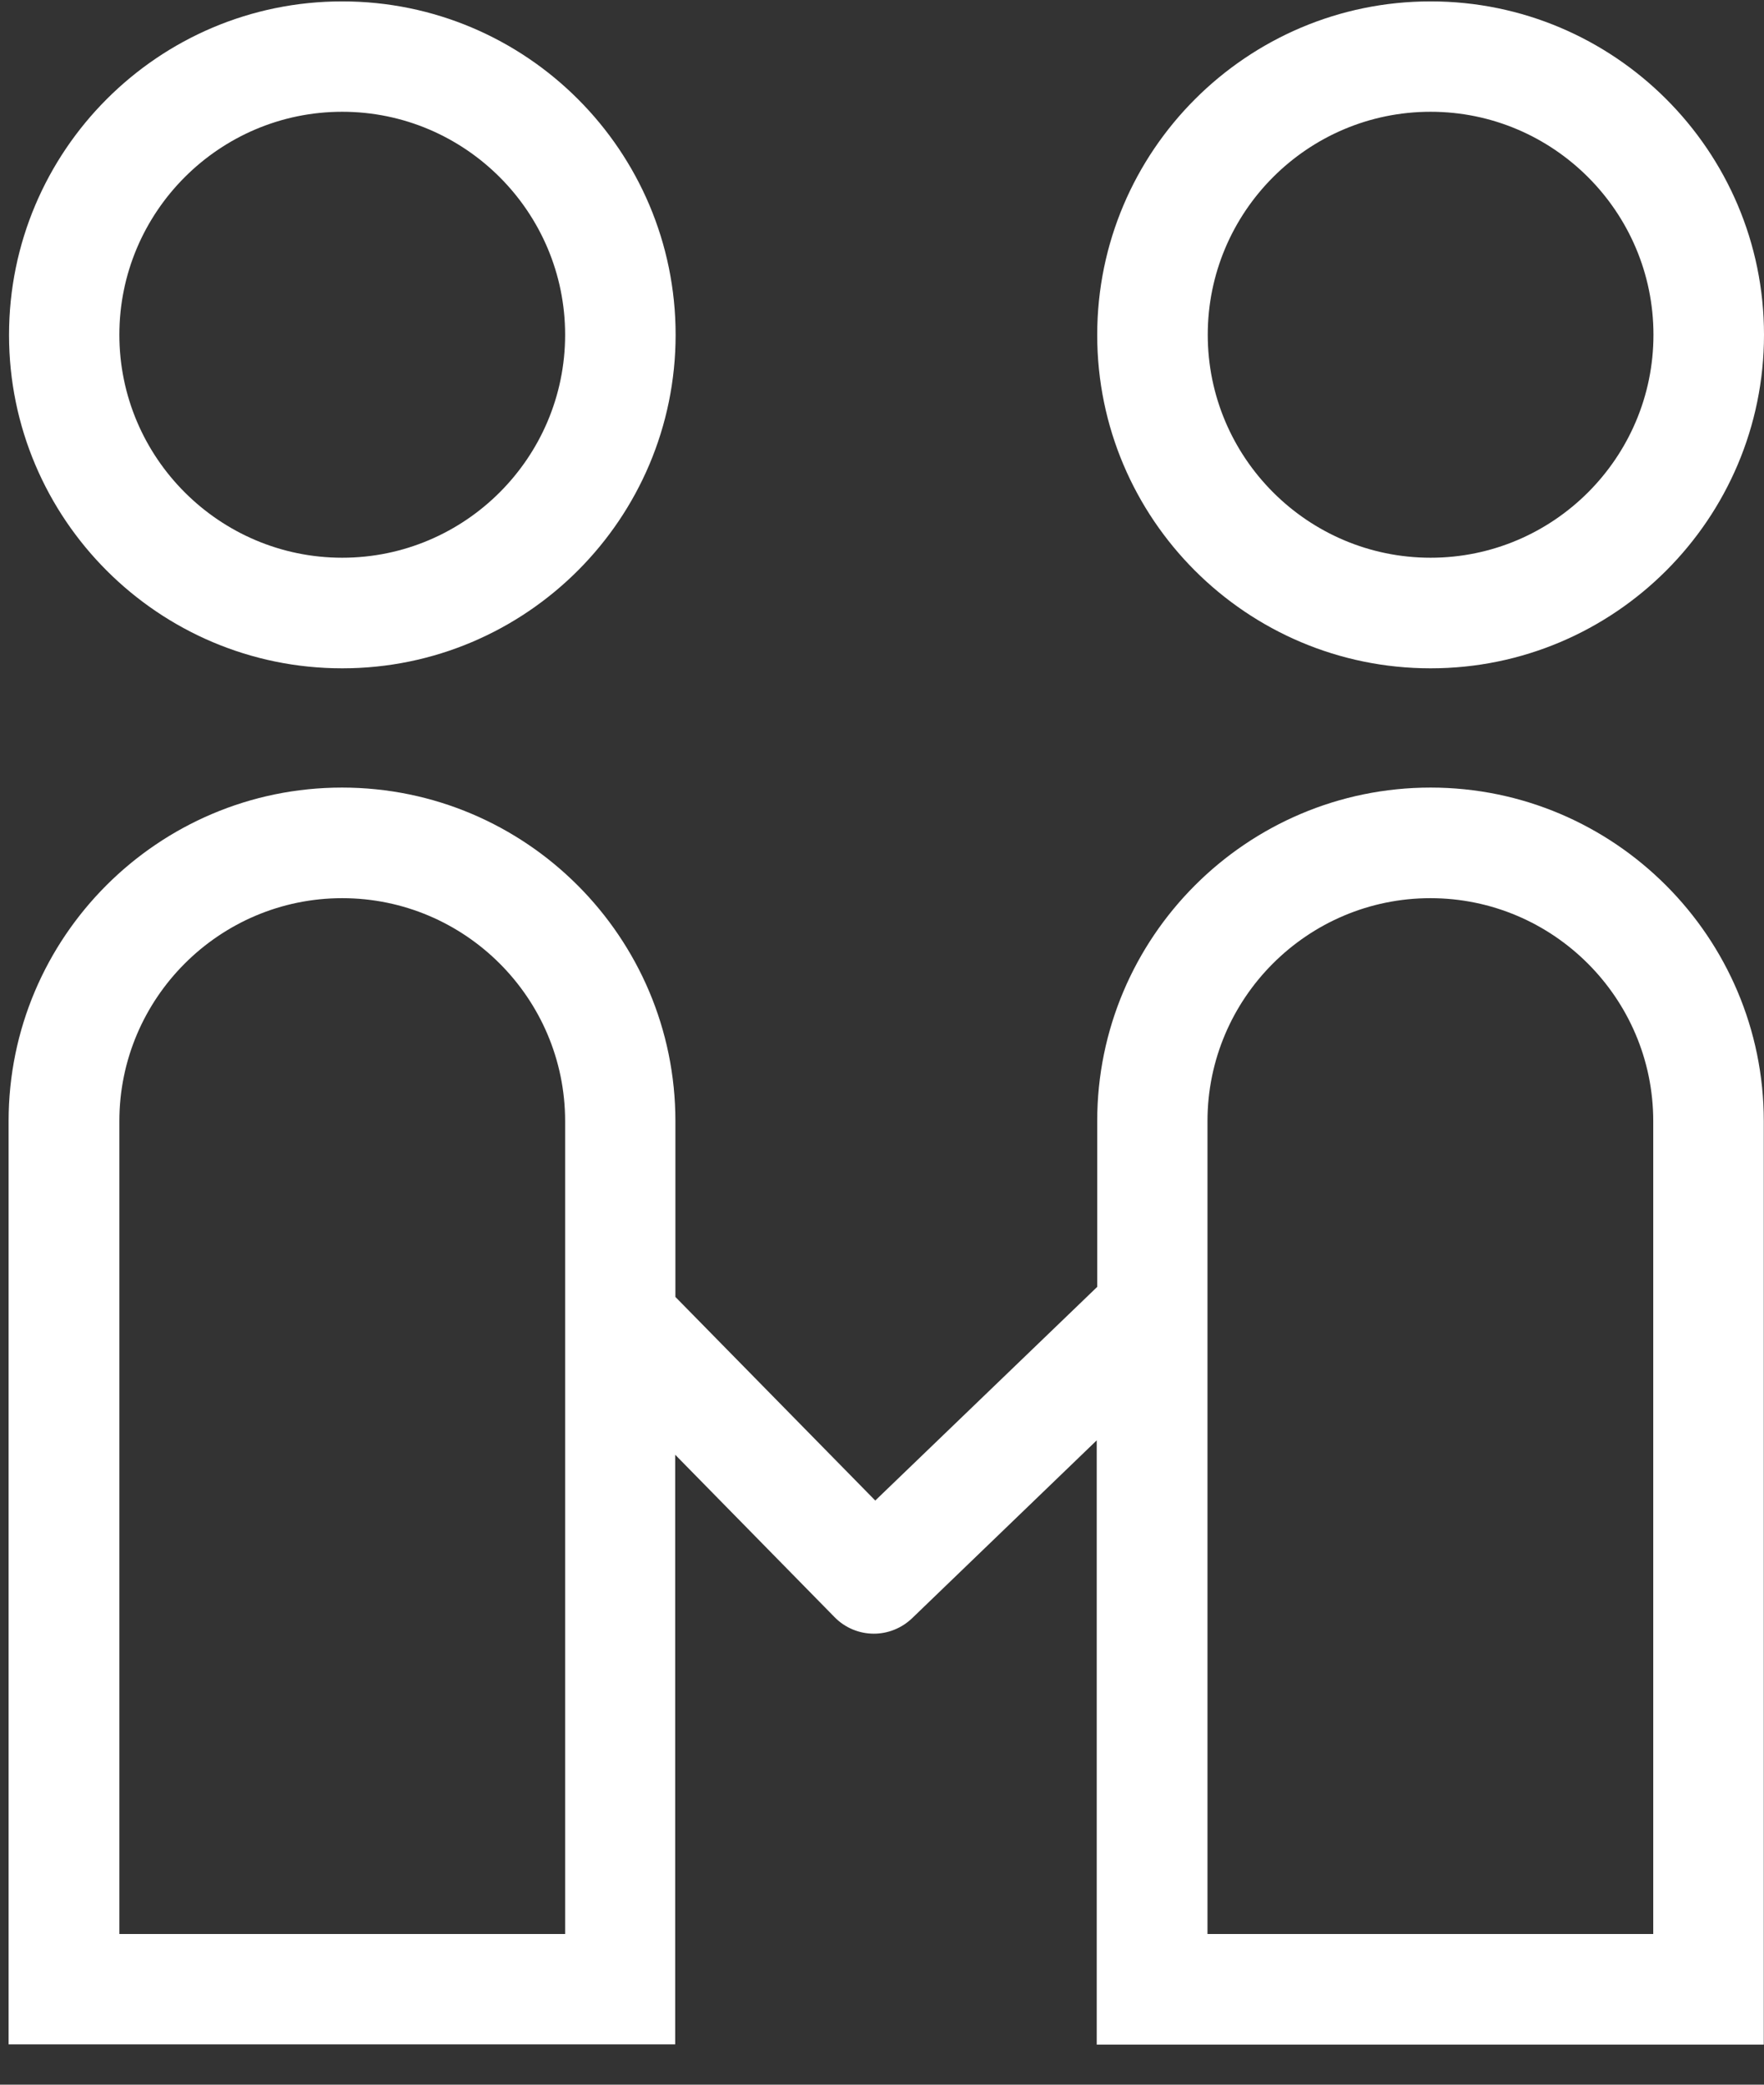<svg 
 xmlns="http://www.w3.org/2000/svg"
 xmlns:xlink="http://www.w3.org/1999/xlink"
 width="33px" height="39px">
<rect width="100%" height="100%" fill="#333333" stroke="none"/>
<path fill-rule="evenodd"  fill="rgb(255, 255, 255)"
 d="M6.402,12.503 C9.843,12.503 12.639,9.705 12.639,6.263 C12.639,2.820 9.843,0.026 6.402,0.026 C2.962,0.026 0.169,2.824 0.169,6.267 C0.169,9.709 2.966,12.503 6.402,12.503 L6.402,12.503 ZM6.402,2.091 C8.700,2.091 10.572,3.964 10.572,6.263 C10.572,8.562 8.700,10.434 6.402,10.434 C4.104,10.434 2.233,8.562 2.233,6.263 C2.233,3.964 4.104,2.091 6.402,2.091 L6.402,2.091 ZM26.763,12.503 C30.204,12.503 33.000,9.705 33.000,6.263 C33.000,2.820 30.199,0.026 26.763,0.026 C23.327,0.026 20.526,2.824 20.526,6.267 C20.526,9.709 23.323,12.503 26.763,12.503 L26.763,12.503 ZM26.763,2.091 C29.061,2.091 30.932,3.964 30.932,6.263 C30.932,8.562 29.061,10.434 26.763,10.434 C24.465,10.434 22.594,8.562 22.594,6.263 C22.594,3.964 24.461,2.091 26.763,2.091 L26.763,2.091 ZM26.763,14.734 C23.323,14.734 20.526,17.532 20.526,20.974 L20.526,24.075 L16.374,28.072 L12.635,24.263 L12.635,20.974 C12.635,17.532 9.838,14.734 6.398,14.734 C2.958,14.734 0.161,17.532 0.161,20.974 L0.161,38.246 L12.631,38.246 L12.631,27.215 L15.611,30.252 C15.811,30.457 16.079,30.563 16.348,30.563 C16.604,30.563 16.864,30.465 17.064,30.273 L20.517,26.946 L20.517,38.250 L32.996,38.250 L32.996,20.974 C32.996,17.536 30.199,14.734 26.763,14.734 L26.763,14.734 ZM10.576,36.181 L2.233,36.181 L2.233,20.974 C2.233,18.675 4.104,16.803 6.402,16.803 C8.700,16.803 10.572,18.675 10.572,20.974 L10.572,36.181 L10.576,36.181 ZM30.932,36.181 L22.589,36.181 L22.589,20.974 C22.589,18.675 24.461,16.803 26.759,16.803 C29.057,16.803 30.928,18.675 30.928,20.974 L30.928,36.181 L30.932,36.181 Z"/>
</svg>